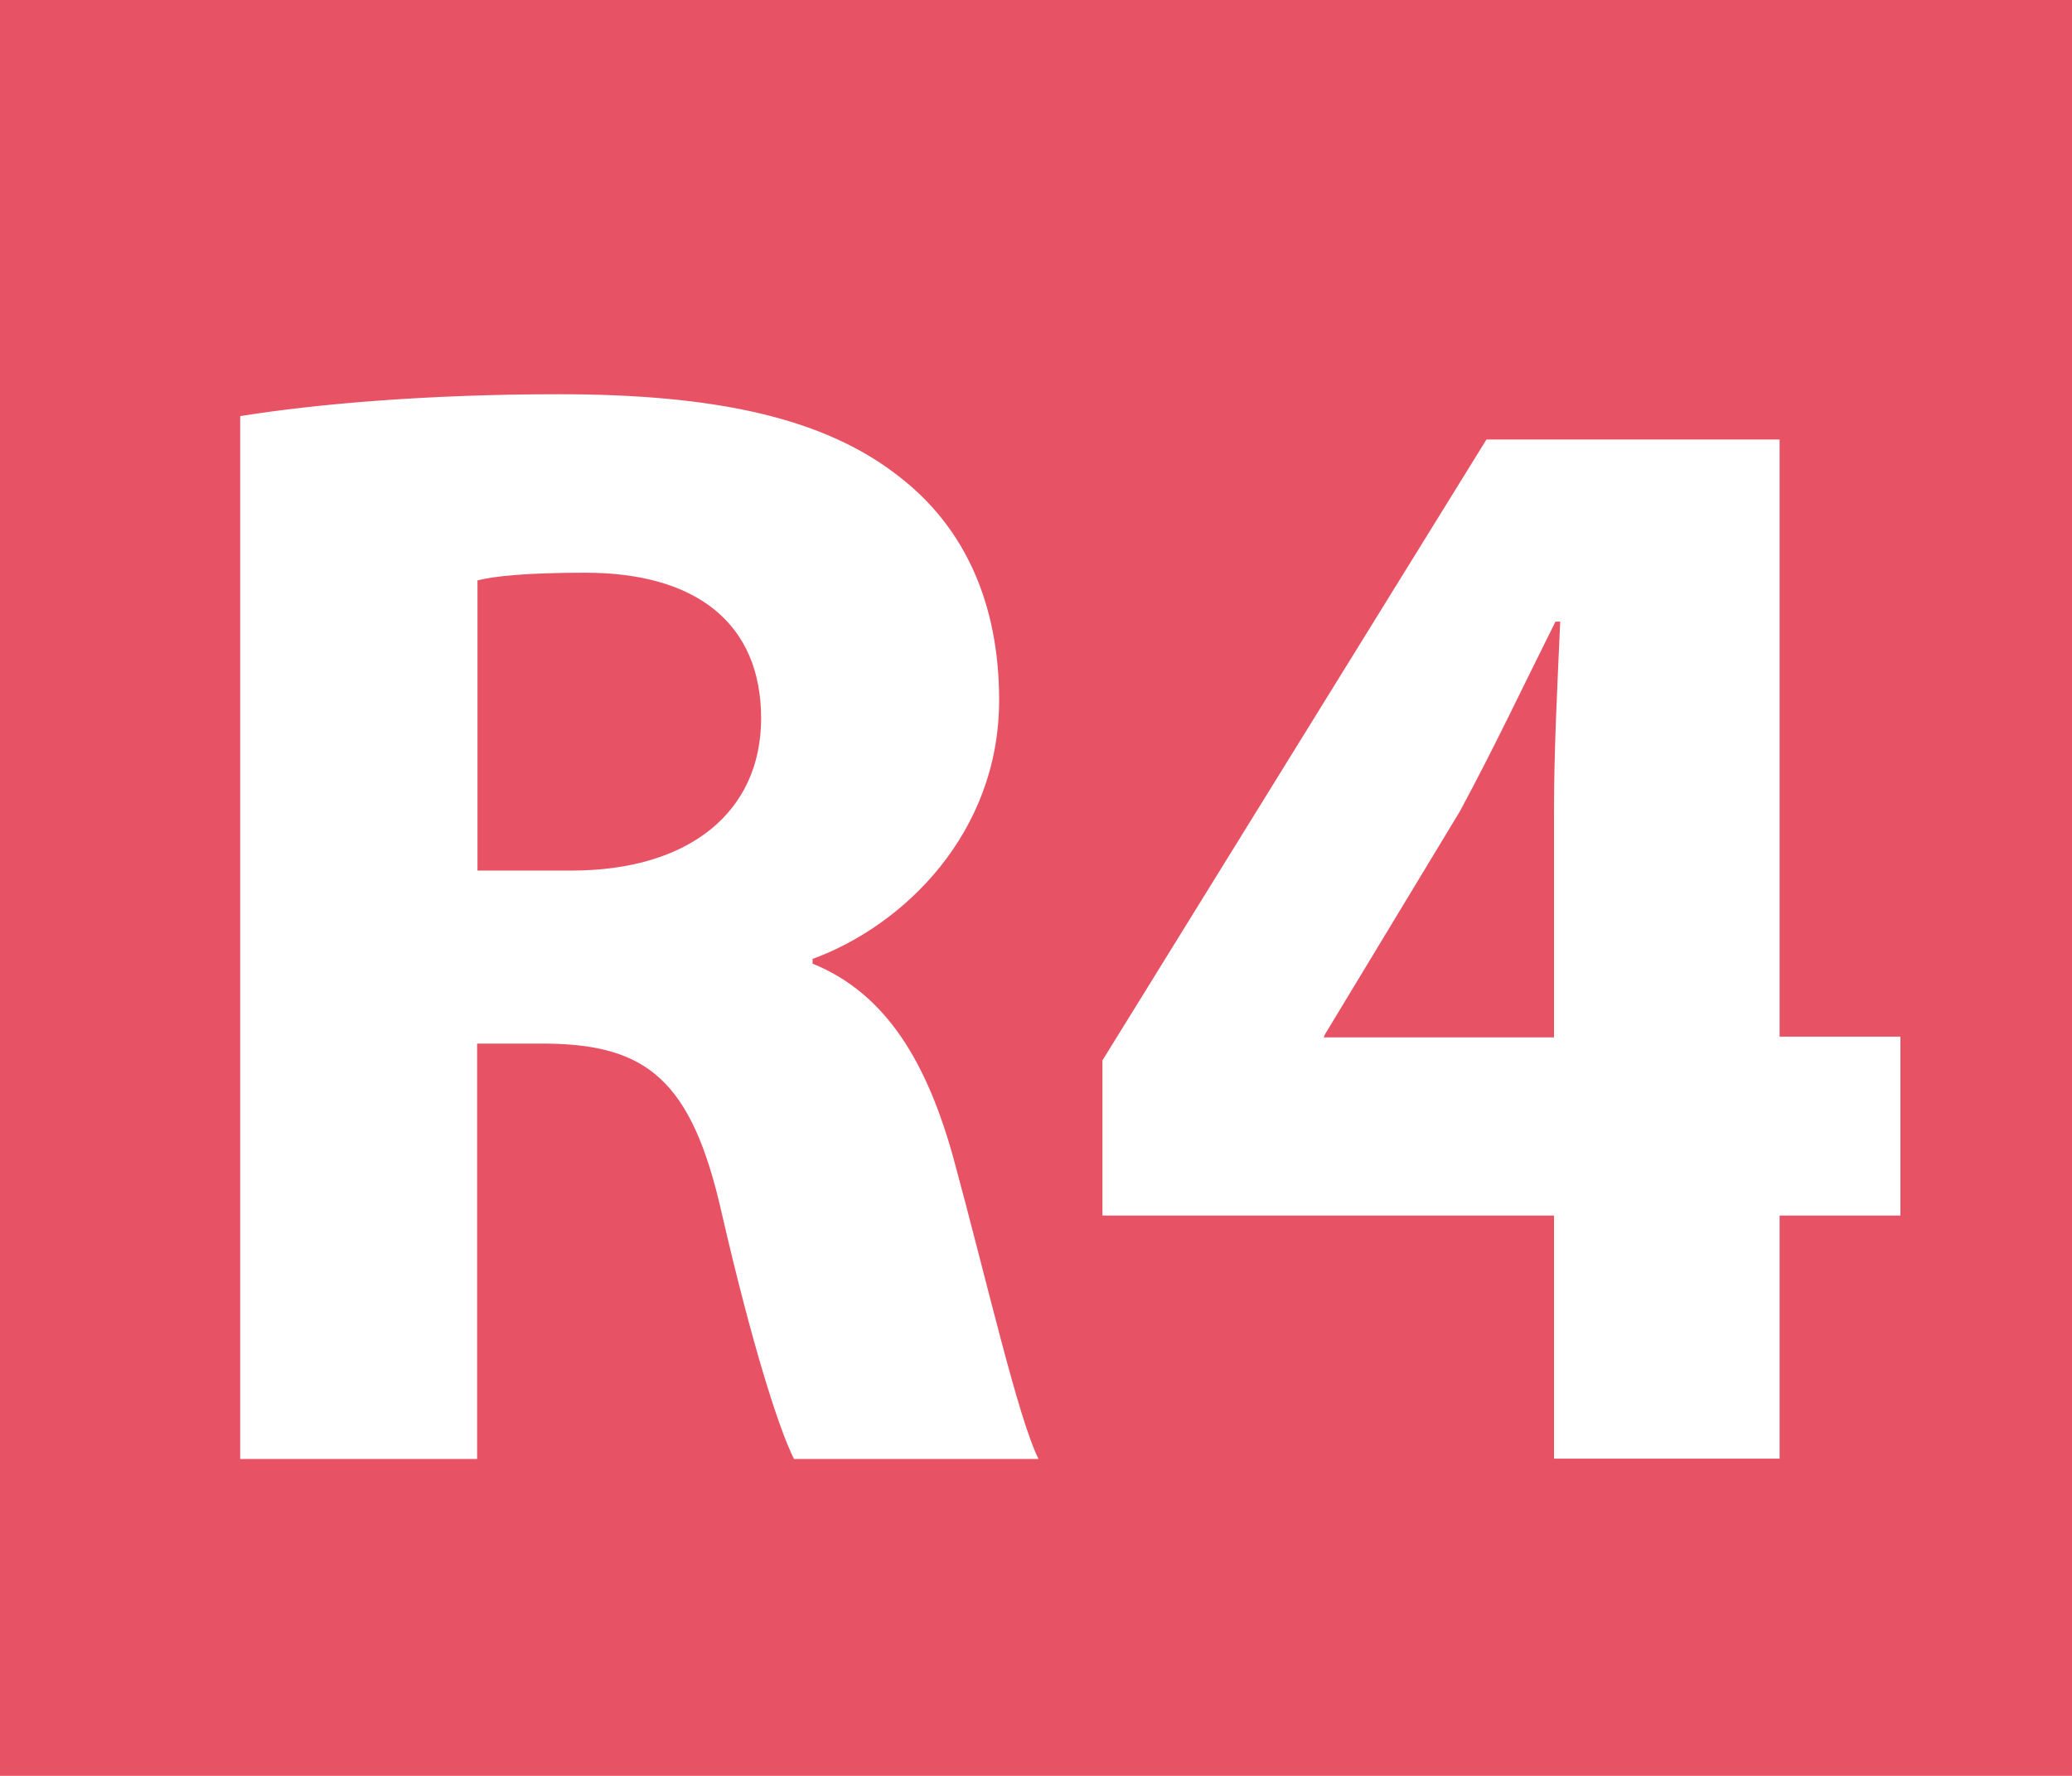 <?xml version="1.0" encoding="utf-8"?>
<!-- Generator: Adobe Illustrator 24.0.0, SVG Export Plug-In . SVG Version: 6.00 Build 0)  -->
<svg version="1.1" id="Calque_1" xmlns="http://www.w3.org/2000/svg" xmlns:xlink="http://www.w3.org/1999/xlink" x="0px" y="0px"
	 viewBox="0 0 567.6 486.5" style="enable-background:new 0 0 567.6 486.5;" xml:space="preserve">
<style type="text/css">
	.st0{fill-rule:evenodd;clip-rule:evenodd;fill:#E85265;}
	.st1{fill:#FFFFFF;}
</style>
<rect class="st0" width="567.6" height="486.5"/>
<g>
	<path class="st1" d="M65.8,114c21-3.4,52-6,87.2-6c42.9,0,73,6.4,93.6,22.8c17.6,13.7,27.1,34.4,27.1,61
		c0,36.5-26.2,61.8-51.1,70.9v1.3c20.2,8.2,31.4,27.1,38.7,53.7c9,33.1,17.6,70.9,23.2,82h-67c-4.3-8.6-11.6-31.8-19.8-67.4
		c-8.2-36.5-20.6-46-47.7-46.4h-19.3v113.8H65.8V114z M130.7,238.5h25.8c32.6,0,52-16.3,52-41.7c0-26.2-18-39.9-48.1-39.9
		c-15.9,0-24.9,0.9-29.6,2.1V238.5z"/>
	<path class="st1" d="M425.7,399.6V333H302v-42.5l105.2-170.1h80.3v163.6h33.1v49h-33.1v66.6H425.7z M425.7,284.1v-61.8
		c0-16.7,0.9-33.9,1.7-52h-1.3c-9,18-16.7,34.4-26.2,52l-36.9,61l-0.4,0.9H425.7z"/>
</g>
</svg>
